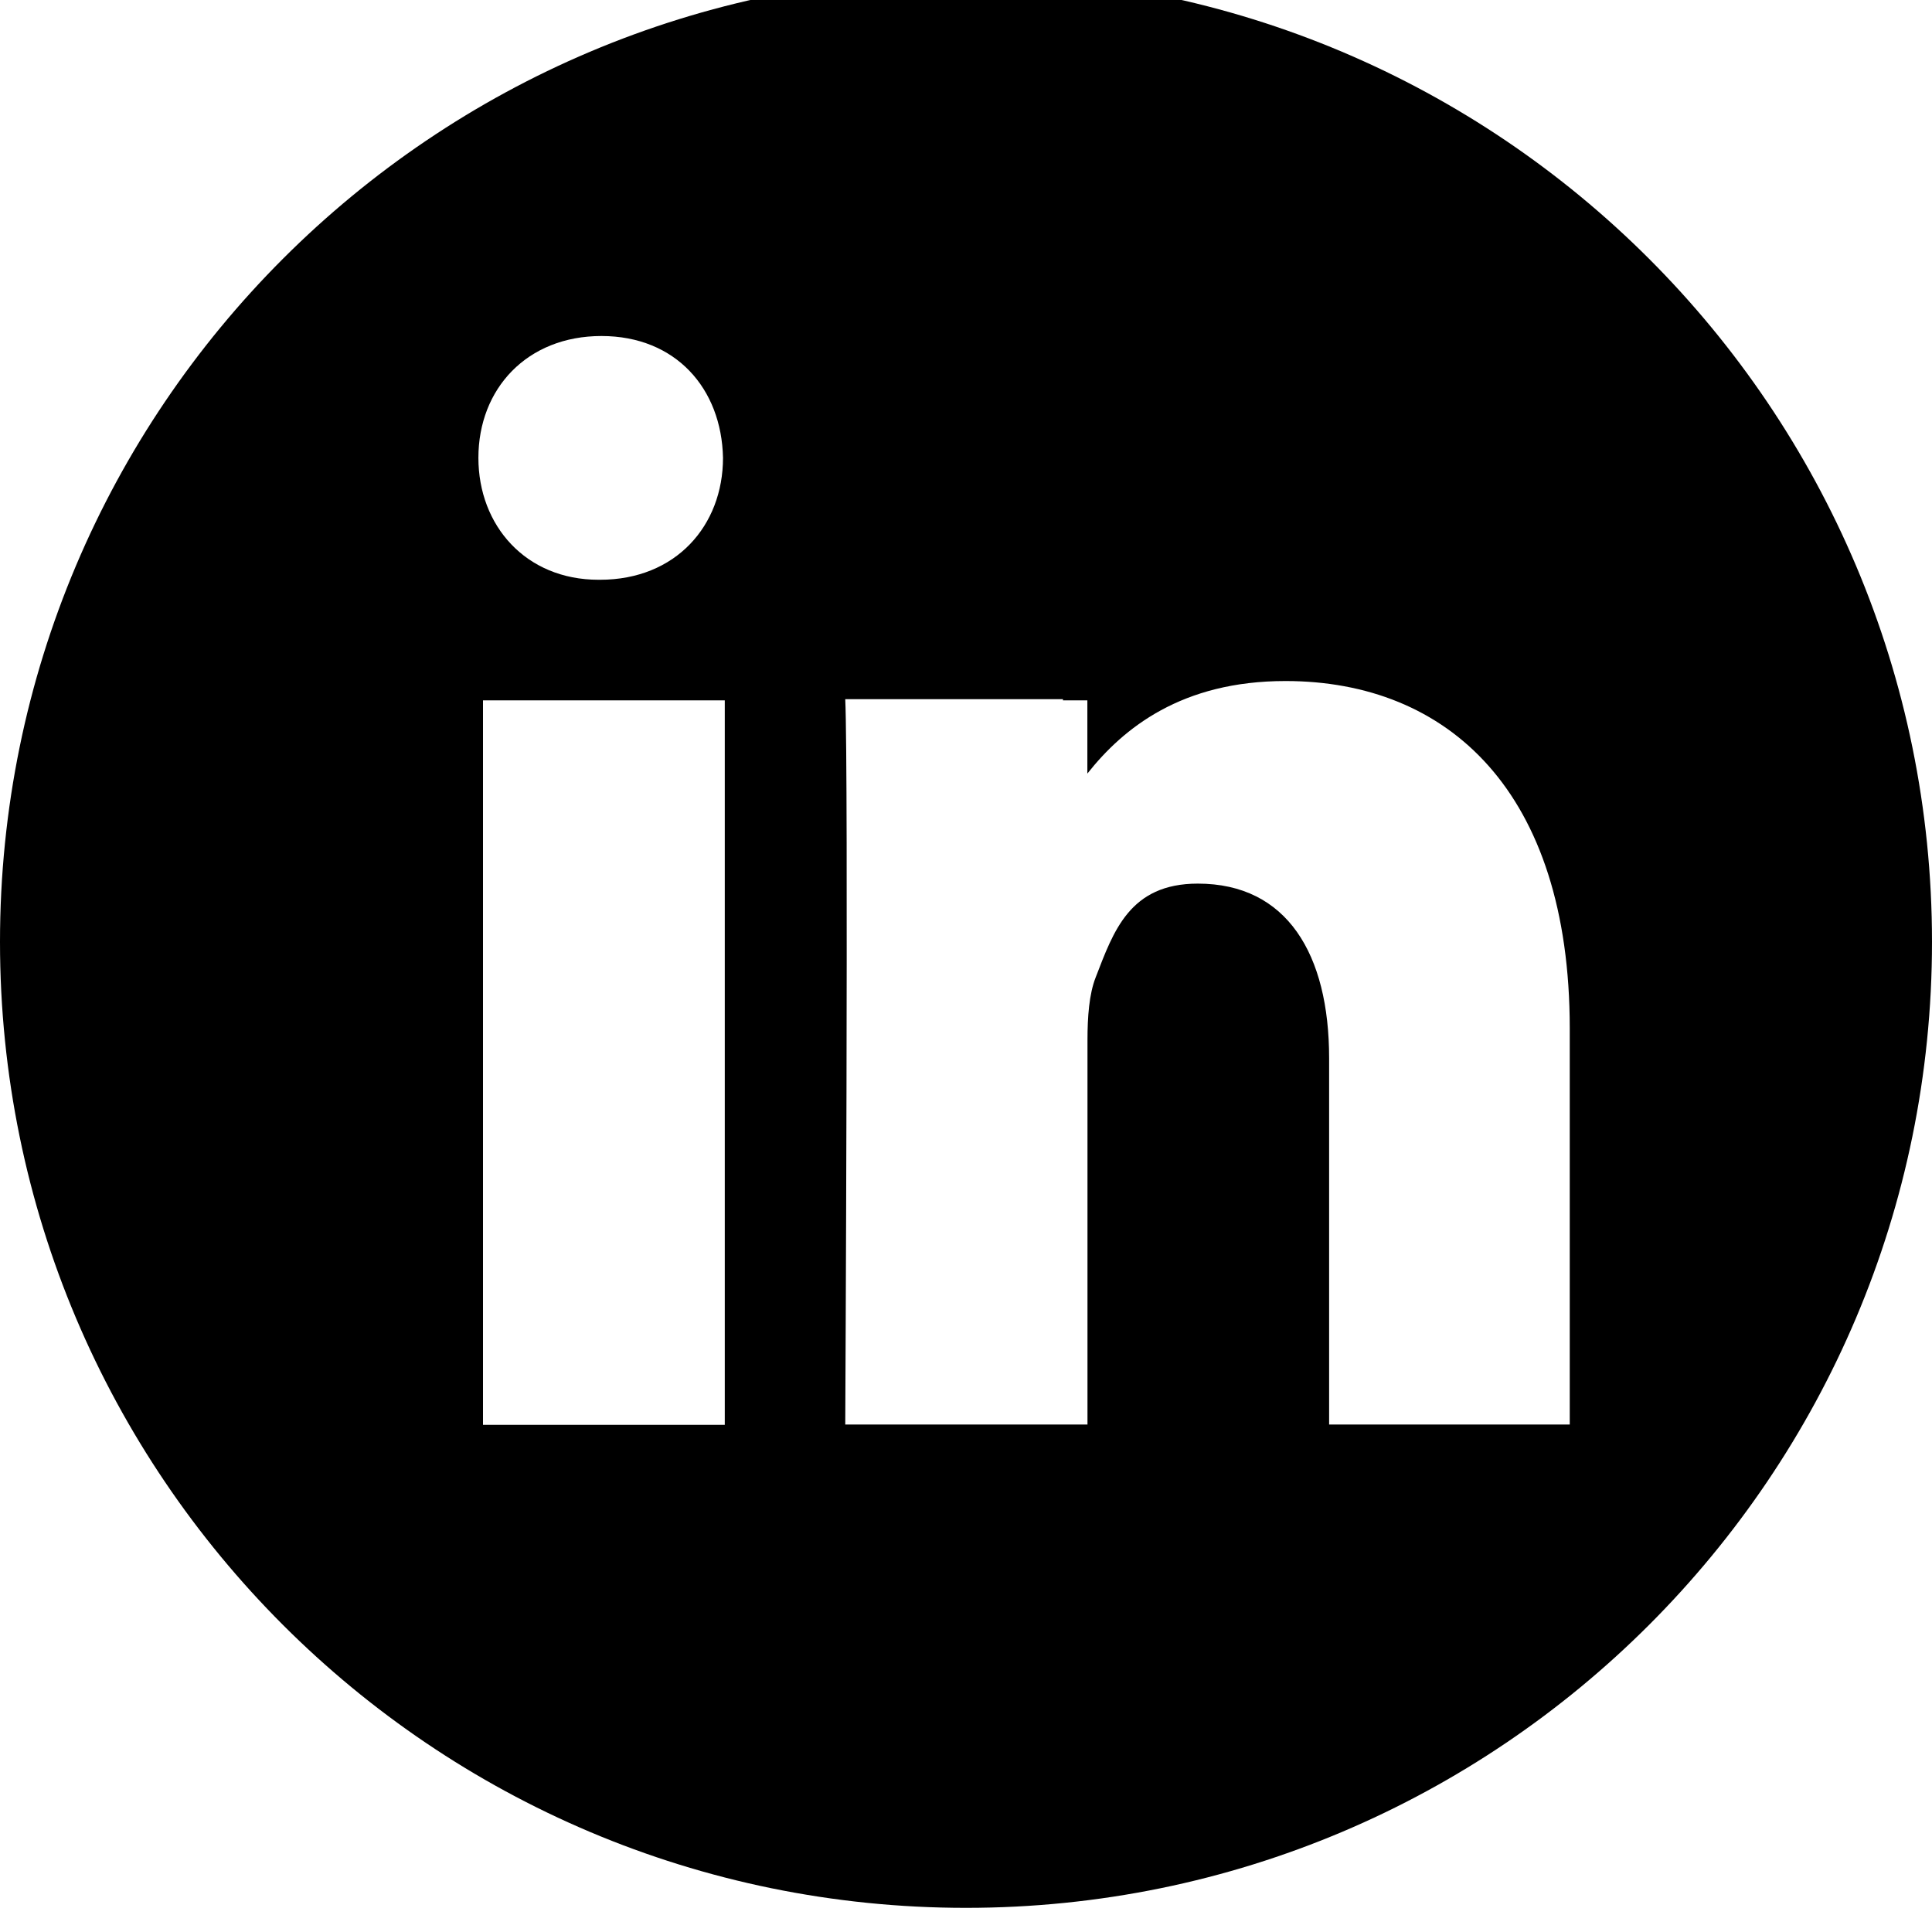 <svg xmlns="http://www.w3.org/2000/svg" viewBox="0 0 512 512"><path d="M256-6.4c-141.385 0-256 114.615-256 256s114.615 256 256 256 256-114.615 256-256-114.615-256-256-256zm-96.612 95.448c19.722 0 31.845 13.952 32.215 32.284 0 17.943-12.492 32.311-32.592 32.311h-.389c-19.308 0-31.842-14.368-31.842-32.311 0-18.332 12.897-32.284 32.609-32.284zm32.685 288.552h-64.073v-192h64.073v192zm223.927-.089h-63.77v-97.087c0-27.506-11.119-46.257-34.797-46.257-18.092 0-22.348 12.656-27.075 24.868-1.724 4.382-2.165 10.468-2.165 16.583v101.892h-64.193s.881-173.01 0-192.221h57.693v.31h6.469v19.407c9.562-12.087 25.015-24.527 52.495-24.527 43.069 0 75.344 29.25 75.344 92.077v104.954z"/></svg>